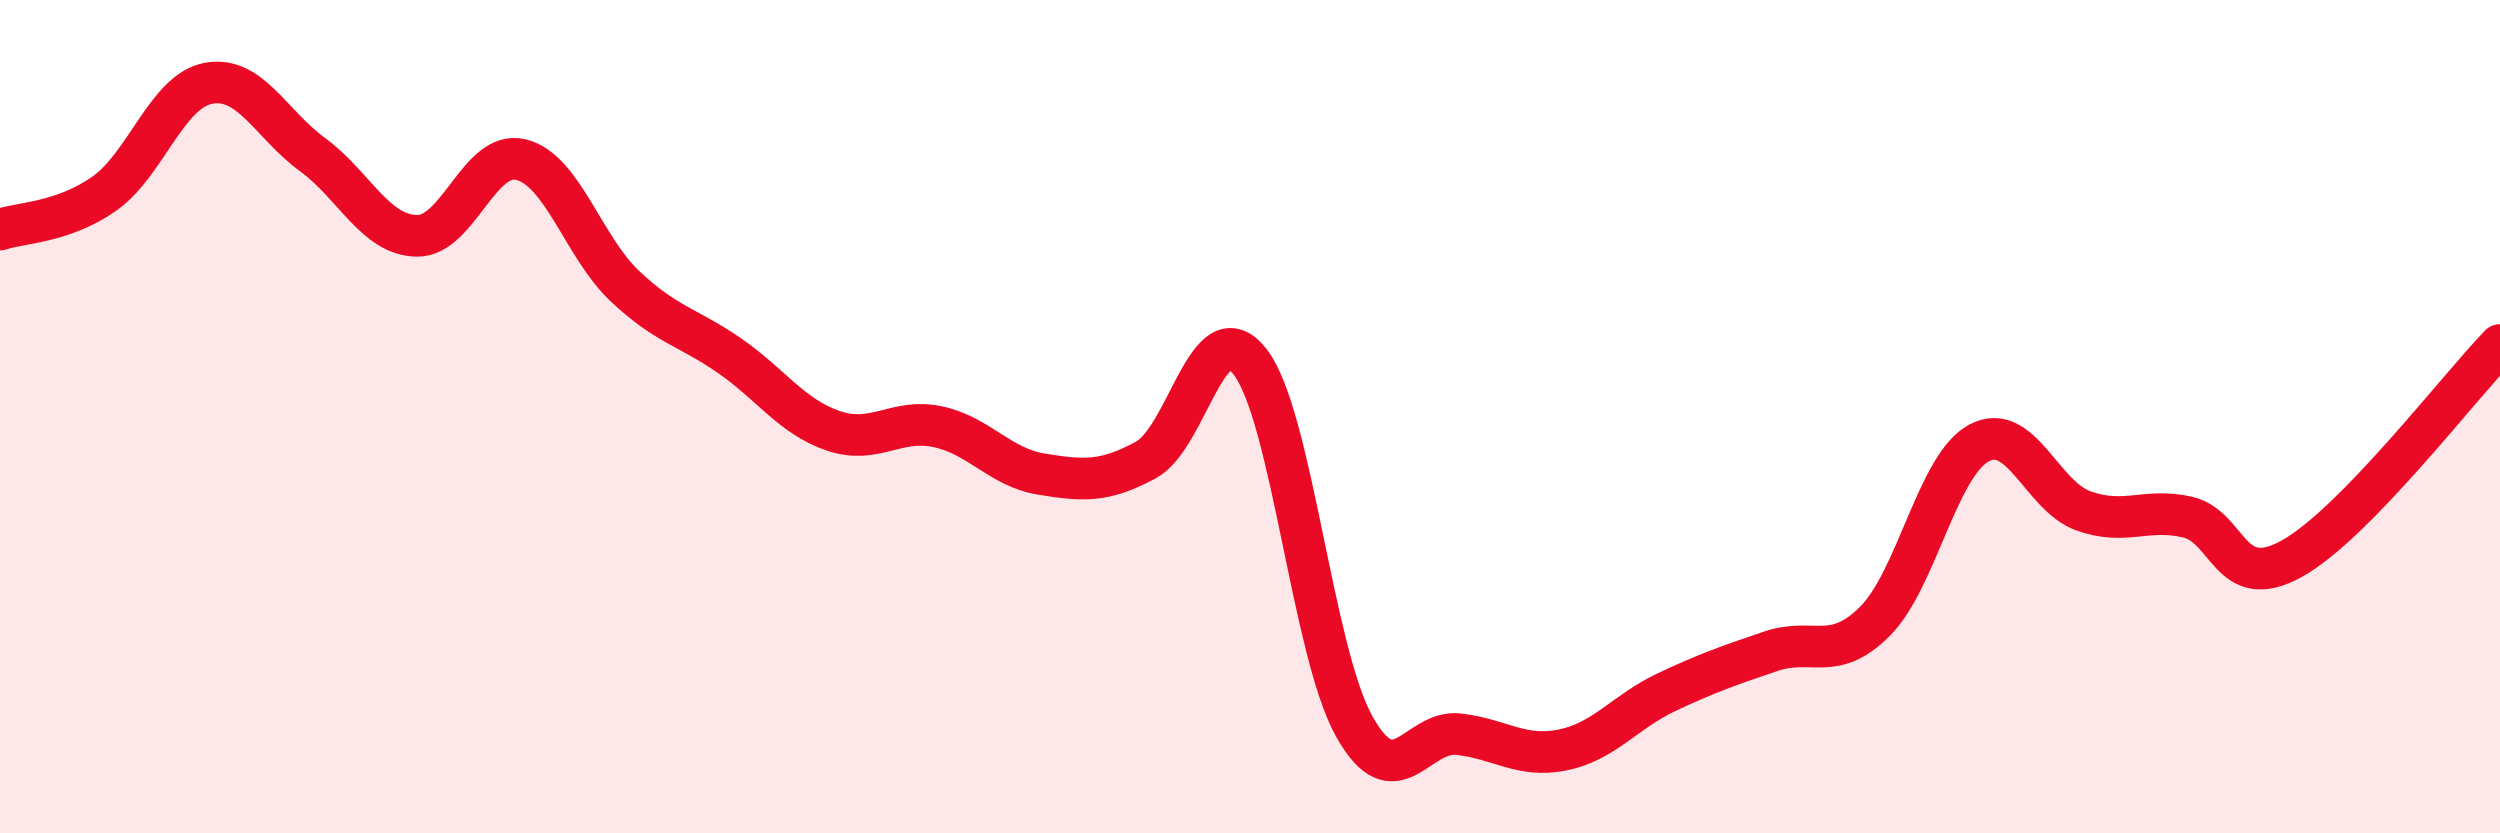 
    <svg width="60" height="20" viewBox="0 0 60 20" xmlns="http://www.w3.org/2000/svg">
      <path
        d="M 0,5.51 C 0.5,5.34 1.5,5.35 2.5,4.65 C 3.5,3.95 4,2.19 5,2 C 6,1.81 6.5,2.98 7.5,3.71 C 8.5,4.44 9,5.64 10,5.66 C 11,5.68 11.5,3.59 12.5,3.83 C 13.5,4.07 14,5.93 15,6.87 C 16,7.81 16.5,7.84 17.5,8.53 C 18.5,9.22 19,10 20,10.34 C 21,10.68 21.5,10.03 22.5,10.24 C 23.5,10.45 24,11.22 25,11.38 C 26,11.54 26.5,11.58 27.5,11.04 C 28.5,10.5 29,7.4 30,8.68 C 31,9.96 31.5,15.64 32.5,17.43 C 33.5,19.22 34,17.51 35,17.62 C 36,17.73 36.5,18.2 37.5,18 C 38.5,17.8 39,17.08 40,16.61 C 41,16.14 41.5,15.97 42.5,15.63 C 43.5,15.29 44,15.91 45,14.91 C 46,13.91 46.5,11.16 47.5,10.63 C 48.5,10.1 49,11.9 50,12.26 C 51,12.62 51.5,12.18 52.5,12.41 C 53.5,12.64 53.5,14.24 55,13.41 C 56.5,12.58 59,9.31 60,8.28L60 20L0 20Z"
        fill="#EB0A25"
        opacity="0.1"
        stroke-linecap="round"
        stroke-linejoin="round"
      />
      <path
        d="M 0,5.51 C 0.5,5.34 1.5,5.35 2.5,4.65 C 3.5,3.95 4,2.19 5,2 C 6,1.81 6.5,2.98 7.5,3.71 C 8.5,4.44 9,5.64 10,5.66 C 11,5.68 11.5,3.59 12.5,3.83 C 13.5,4.07 14,5.93 15,6.87 C 16,7.81 16.5,7.84 17.5,8.53 C 18.5,9.22 19,10 20,10.34 C 21,10.68 21.5,10.03 22.5,10.24 C 23.5,10.45 24,11.22 25,11.38 C 26,11.54 26.5,11.58 27.5,11.04 C 28.5,10.5 29,7.4 30,8.68 C 31,9.96 31.5,15.64 32.5,17.43 C 33.5,19.22 34,17.51 35,17.62 C 36,17.73 36.5,18.2 37.5,18 C 38.5,17.8 39,17.08 40,16.61 C 41,16.14 41.5,15.97 42.5,15.63 C 43.5,15.29 44,15.91 45,14.91 C 46,13.91 46.5,11.16 47.5,10.63 C 48.5,10.1 49,11.9 50,12.26 C 51,12.62 51.5,12.18 52.5,12.41 C 53.5,12.64 53.5,14.24 55,13.41 C 56.5,12.58 59,9.31 60,8.28"
        stroke="#EB0A25"
        stroke-width="1"
        fill="none"
        stroke-linecap="round"
        stroke-linejoin="round"
      />
    </svg>
  